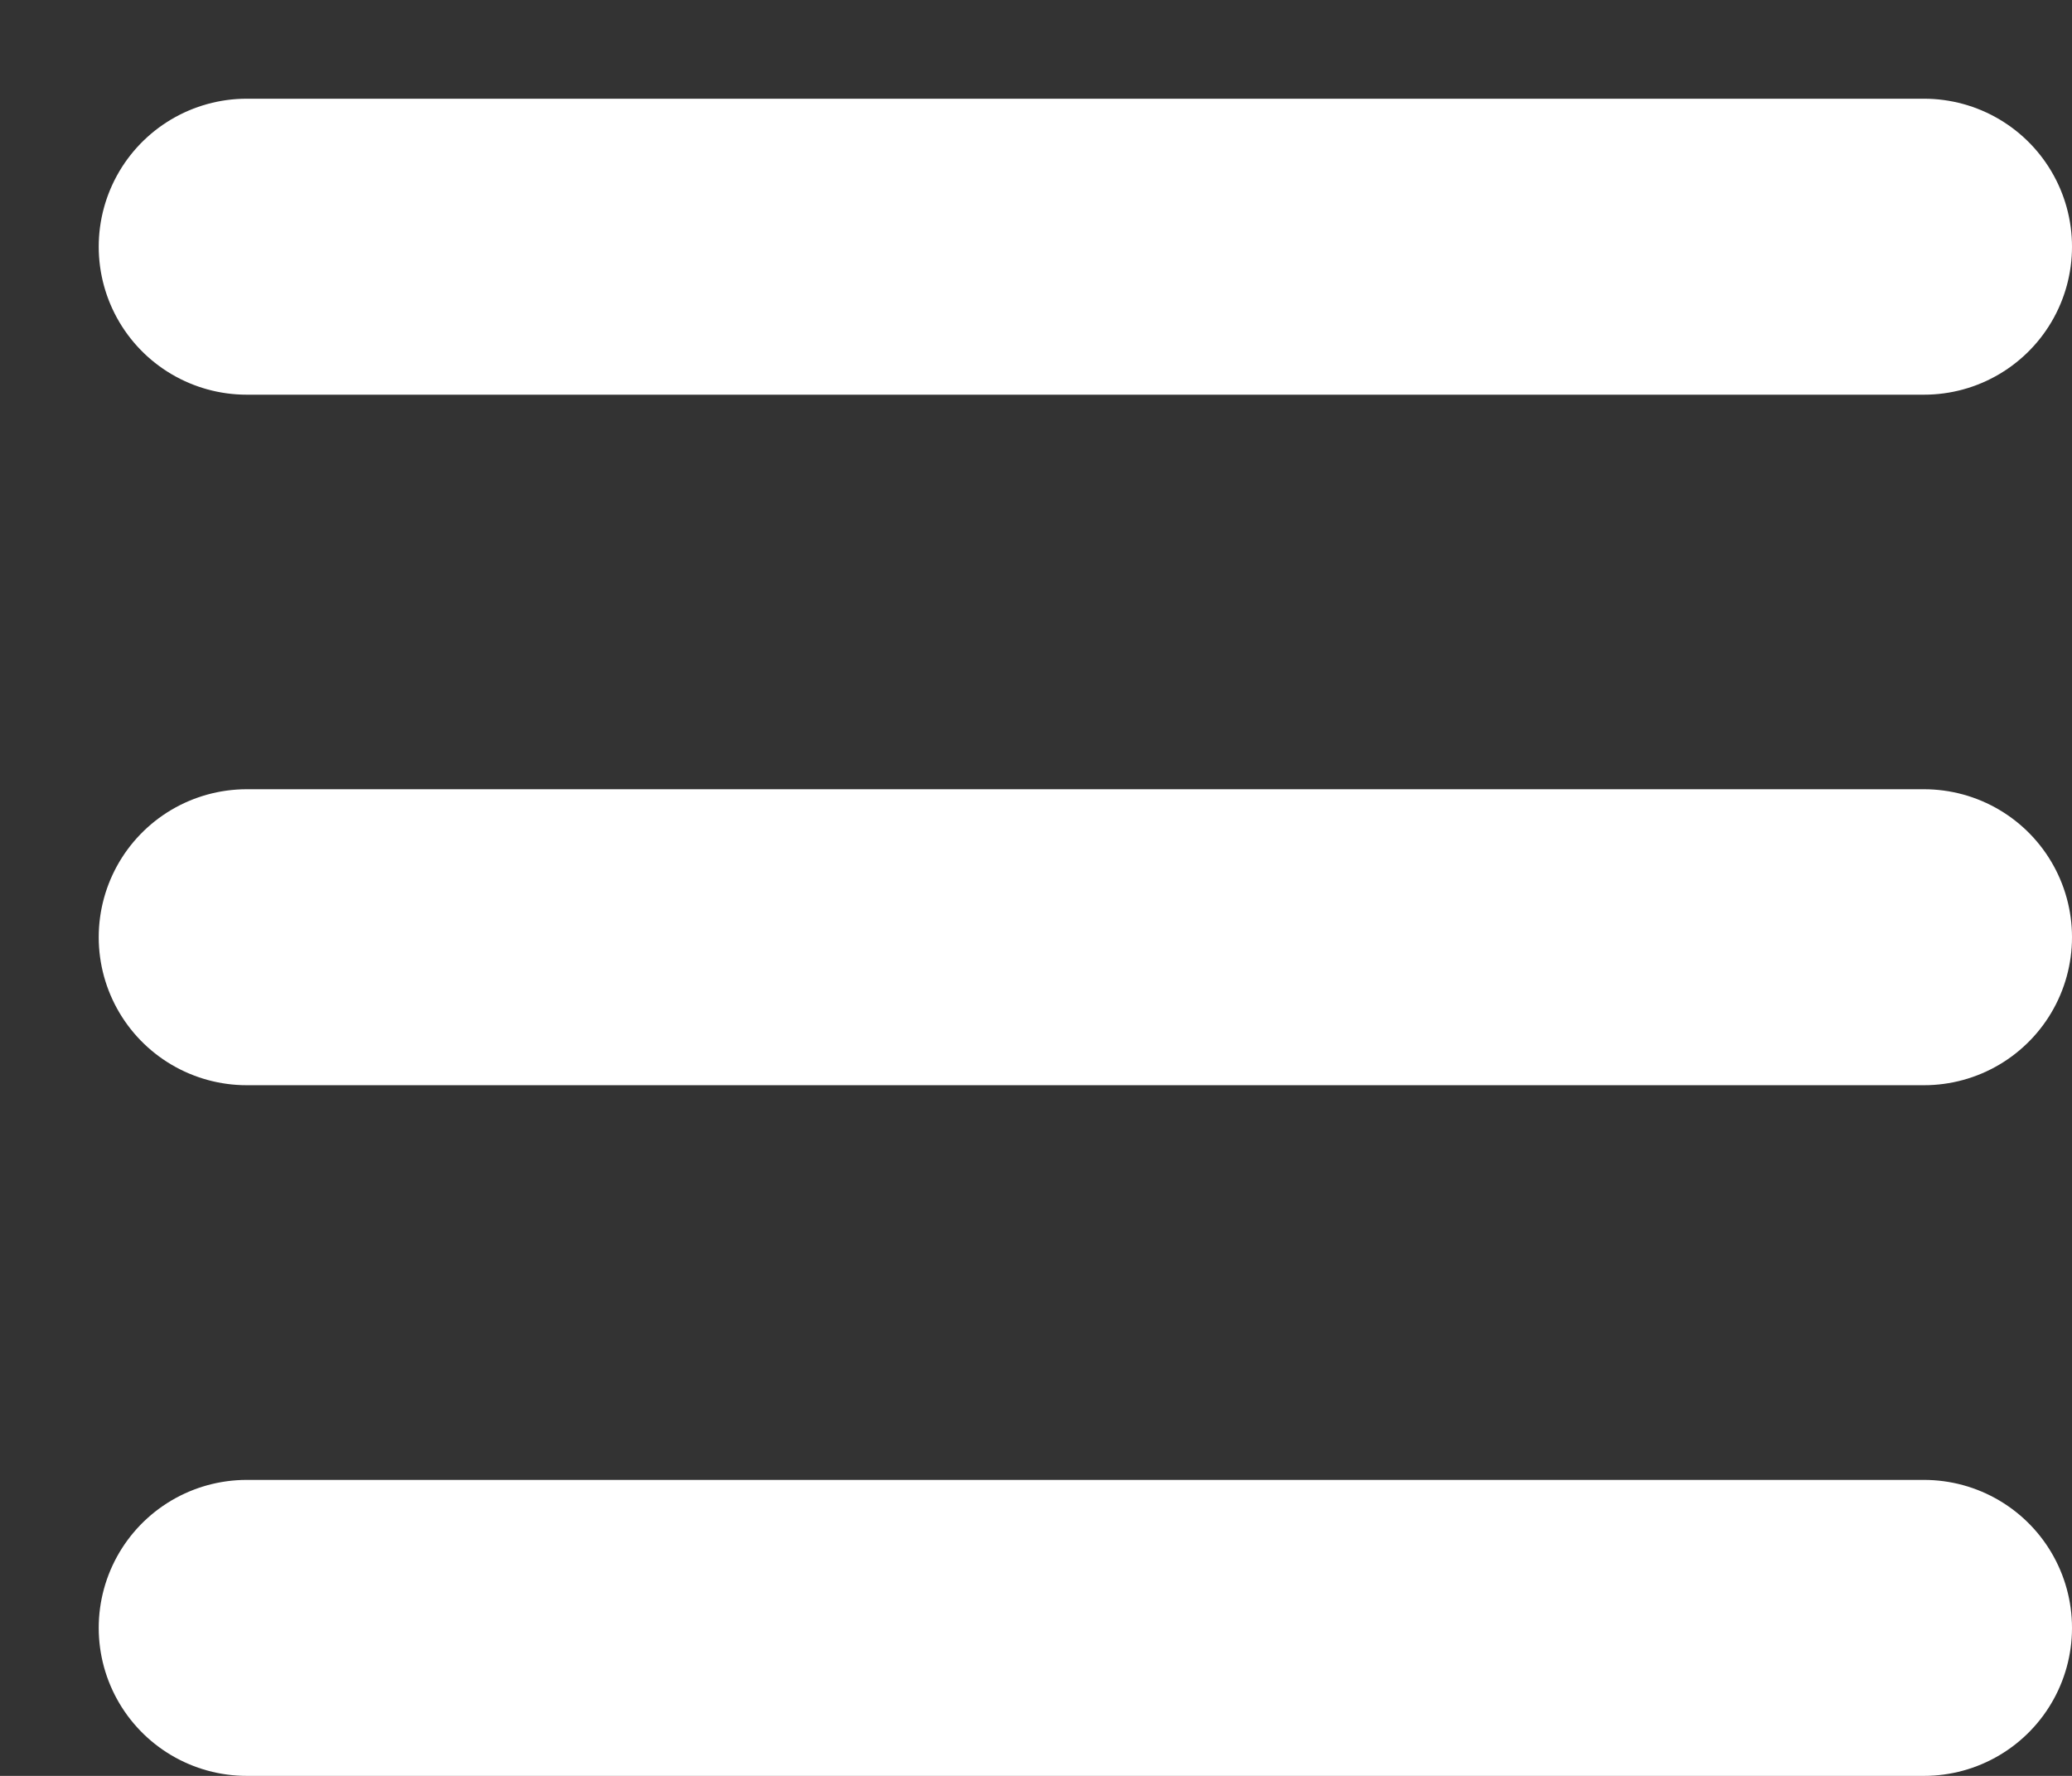 <svg xmlns="http://www.w3.org/2000/svg" viewBox="0 0 14 12">
  <rect x="0" y="0" width="14" height="12" fill="#333333" stroke="none"/>
  <g stroke="#FFF" stroke-width="2" fill="none" fill-rule="evenodd" stroke-linecap="round">
    <path d="M1.667 1.667H13M1.667 6.333H13M1.667 11H13"/>
  </g>
</svg>